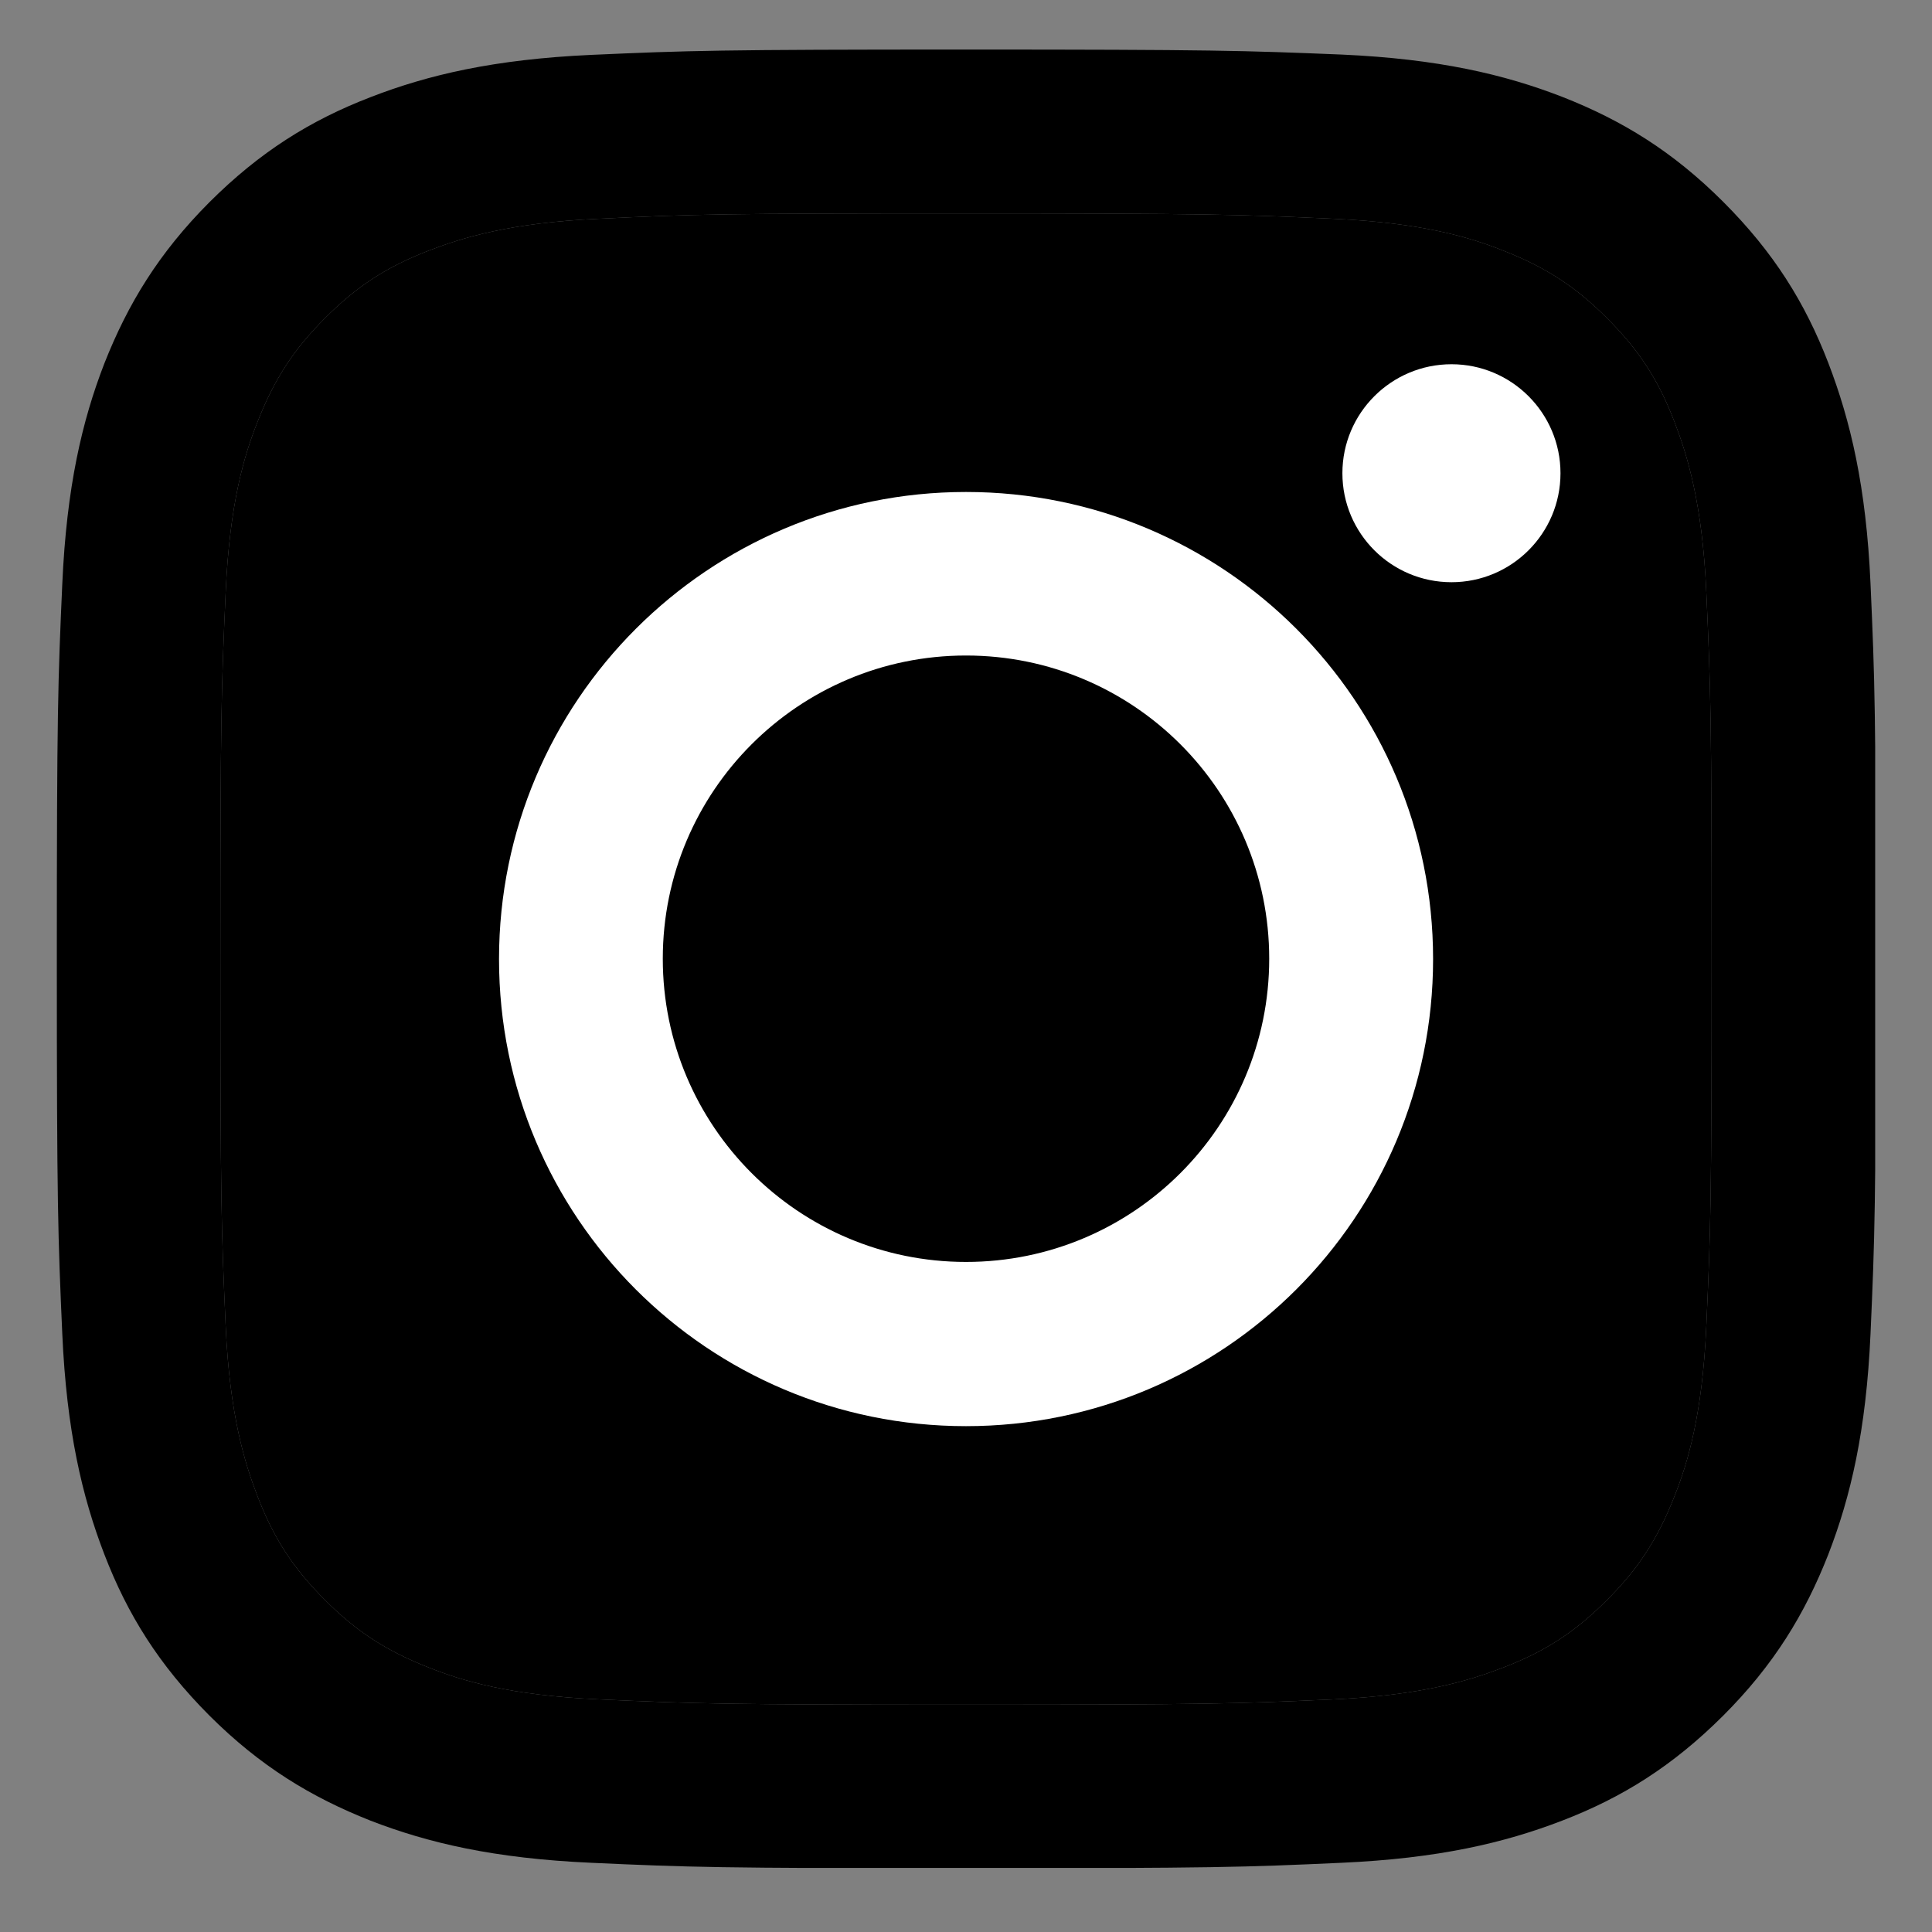 <svg width="17" height="17" viewBox="0 0 17 17" fill="none" xmlns="http://www.w3.org/2000/svg">
<rect x="0" y="0" width="17" height="17" fill="#808080" stroke="none"/>
<g clip-path="url(#clip0_188_9261)">
<path d="M8.5 1.878C10.637 1.878 10.888 1.887 11.733 1.925C12.514 1.96 12.937 2.09 13.219 2.202C13.594 2.348 13.861 2.519 14.14 2.799C14.42 3.078 14.595 3.345 14.737 3.72C14.845 4.002 14.979 4.425 15.014 5.206C15.052 6.051 15.061 6.302 15.061 8.439C15.061 10.576 15.052 10.827 15.014 11.672C14.979 12.453 14.849 12.876 14.737 13.158C14.591 13.533 14.42 13.8 14.14 14.079C13.861 14.359 13.594 14.534 13.219 14.676C12.937 14.784 12.514 14.918 11.733 14.953C10.888 14.991 10.637 15 8.5 15C6.363 15 6.112 14.991 5.267 14.953C4.486 14.918 4.063 14.788 3.781 14.676C3.406 14.53 3.139 14.359 2.86 14.079C2.58 13.8 2.406 13.533 2.263 13.158C2.155 12.876 2.021 12.453 1.986 11.672C1.948 10.827 1.939 10.576 1.939 8.439C1.939 6.302 1.948 6.051 1.986 5.206C2.021 4.425 2.151 4.002 2.263 3.72C2.409 3.345 2.58 3.078 2.86 2.799C3.139 2.519 3.406 2.345 3.781 2.202C4.063 2.094 4.486 1.96 5.267 1.925C6.112 1.884 6.366 1.878 8.5 1.878ZM8.5 0.436C6.328 0.436 6.055 0.445 5.2 0.483C4.349 0.522 3.768 0.658 3.26 0.855C2.733 1.058 2.288 1.335 1.843 1.779C1.399 2.224 1.126 2.672 0.919 3.196C0.722 3.704 0.586 4.285 0.548 5.139C0.51 5.99 0.5 6.264 0.5 8.436C0.5 10.608 0.51 10.881 0.548 11.736C0.586 12.587 0.722 13.168 0.919 13.679C1.122 14.206 1.399 14.651 1.843 15.096C2.288 15.54 2.736 15.813 3.26 16.02C3.768 16.217 4.349 16.353 5.203 16.391C6.058 16.43 6.328 16.439 8.503 16.439C10.679 16.439 10.949 16.43 11.803 16.391C12.654 16.353 13.235 16.217 13.746 16.02C14.274 15.817 14.718 15.54 15.163 15.096C15.608 14.651 15.881 14.203 16.087 13.679C16.284 13.171 16.421 12.59 16.459 11.736C16.497 10.881 16.506 10.611 16.506 8.436C16.506 6.26 16.497 5.99 16.459 5.136C16.421 4.285 16.284 3.704 16.087 3.192C15.884 2.665 15.608 2.221 15.163 1.776C14.718 1.331 14.271 1.058 13.746 0.852C13.238 0.655 12.657 0.518 11.803 0.48C10.945 0.445 10.672 0.436 8.5 0.436Z" fill="black"/>
<path d="M8.5 1.878C10.637 1.878 10.888 1.887 11.733 1.925C12.514 1.96 12.937 2.09 13.219 2.202C13.594 2.348 13.861 2.519 14.14 2.799C14.42 3.078 14.595 3.345 14.737 3.72C14.845 4.002 14.979 4.425 15.014 5.206C15.052 6.051 15.061 6.302 15.061 8.439C15.061 10.576 15.052 10.827 15.014 11.672C14.979 12.453 14.849 12.876 14.737 13.158C14.591 13.533 14.42 13.8 14.14 14.079C13.861 14.359 13.594 14.534 13.219 14.676C12.937 14.784 12.514 14.918 11.733 14.953C10.888 14.991 10.637 15 8.5 15C6.363 15 6.112 14.991 5.267 14.953C4.486 14.918 4.063 14.788 3.781 14.676C3.406 14.53 3.139 14.359 2.86 14.079C2.58 13.8 2.406 13.533 2.263 13.158C2.155 12.876 2.021 12.453 1.986 11.672C1.948 10.827 1.939 10.576 1.939 8.439C1.939 6.302 1.948 6.051 1.986 5.206C2.021 4.425 2.151 4.002 2.263 3.72C2.409 3.345 2.58 3.078 2.86 2.799C3.139 2.519 3.406 2.345 3.781 2.202C4.063 2.094 4.486 1.96 5.267 1.925C6.112 1.884 6.366 1.878 8.5 1.878Z" fill="black"/>
<path d="M8.5 4.329C6.233 4.329 4.391 6.168 4.391 8.439C4.391 10.71 6.229 12.549 8.5 12.549C10.771 12.549 12.61 10.71 12.61 8.439C12.61 6.168 10.771 4.329 8.5 4.329ZM8.5 11.104C7.027 11.104 5.832 9.909 5.832 8.436C5.832 6.962 7.027 5.768 8.5 5.768C9.974 5.768 11.168 6.962 11.168 8.436C11.168 9.909 9.974 11.104 8.5 11.104Z" fill="white"/>
<path d="M12.772 5.123C13.301 5.123 13.731 4.694 13.731 4.164C13.731 3.635 13.301 3.205 12.772 3.205C12.242 3.205 11.812 3.635 11.812 4.164C11.812 4.694 12.242 5.123 12.772 5.123Z" fill="white"/>
</g>
<defs>
<clipPath id="clip0_188_9261">
<rect width="16" height="16" fill="white" transform="translate(0.5 0.436)"/>
</clipPath>
</defs>
</svg>
